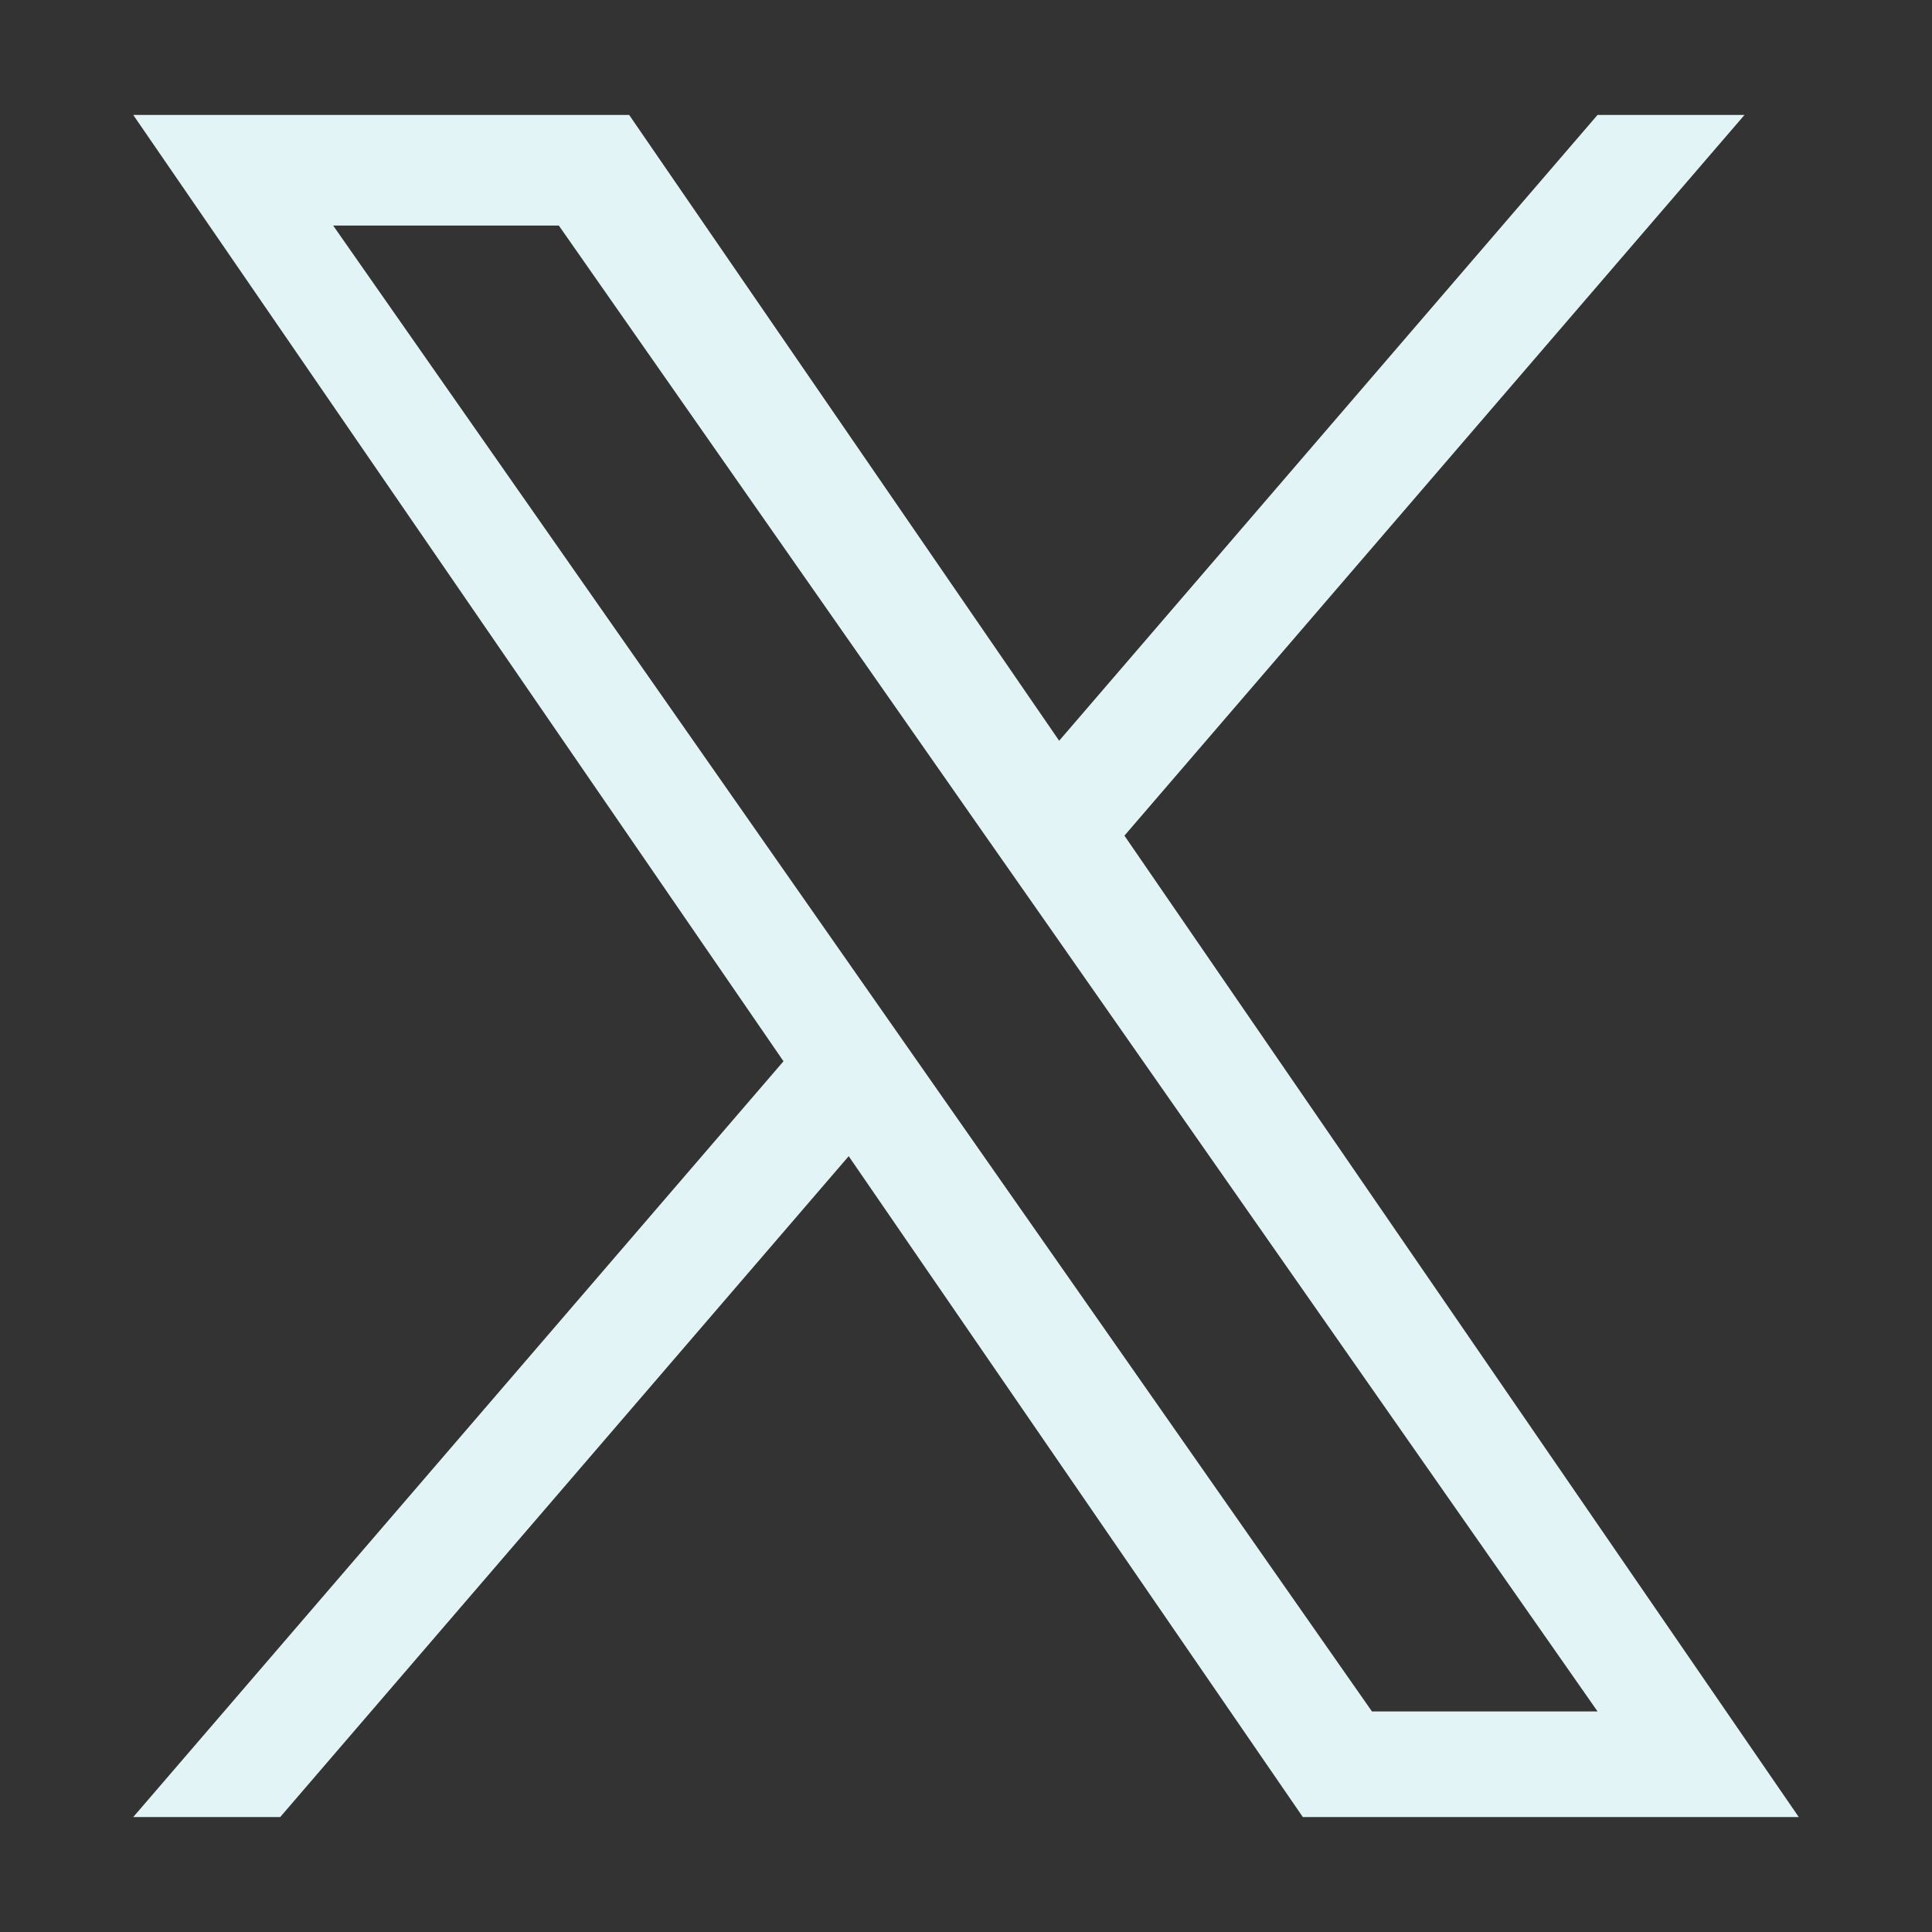 <svg width="32" height="32" viewBox="0 0 32 32" fill="none" xmlns="http://www.w3.org/2000/svg">
<rect x="0" y="0" width="32" height="32" fill="#333333" stroke="none"/>
<path d="M18.624 13.841L28.894 1.904H26.46L17.543 12.269L10.421 1.904H2.207L12.977 17.578L2.207 30.096H4.641L14.057 19.15L21.579 30.096H29.793L18.624 13.841H18.624ZM15.291 17.716L14.2 16.155L5.518 3.736H9.256L16.262 13.759L17.354 15.319L26.461 28.347H22.724L15.291 17.716V17.716Z" fill="#E3F4F7"/>
</svg>
